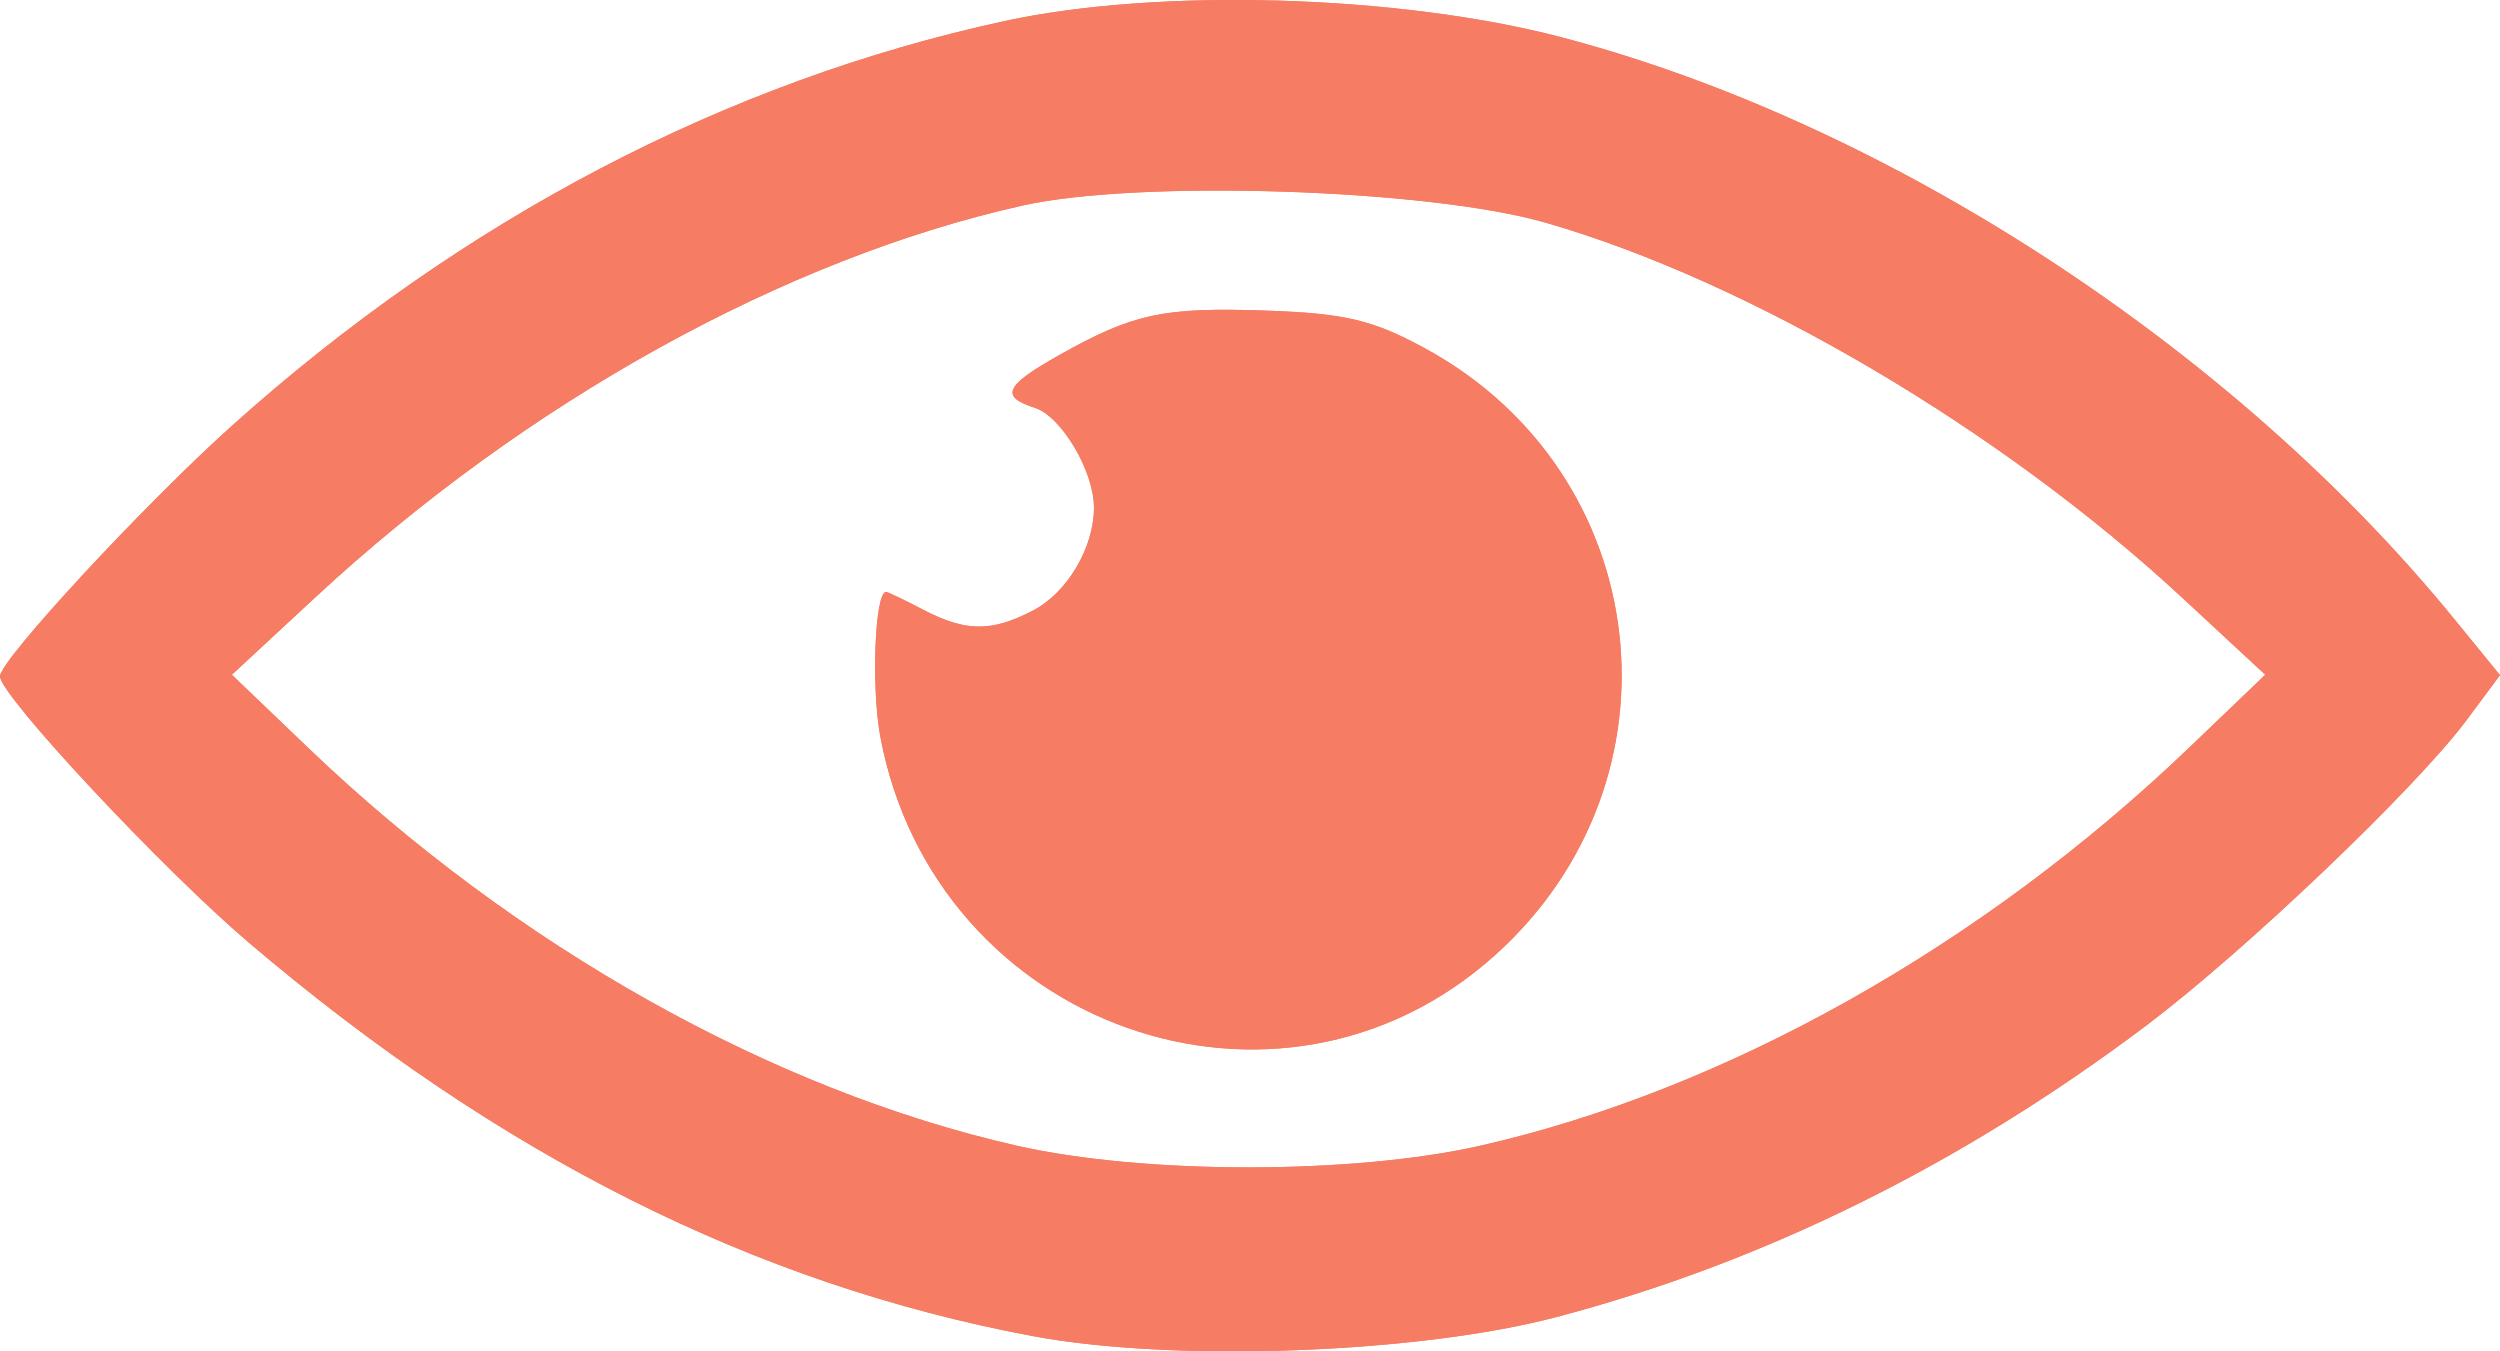 <?xml version="1.0" encoding="UTF-8"?>
<svg xmlns="http://www.w3.org/2000/svg" width="222" height="120" viewBox="0 0 222 120" fill="none">
  <path fill-rule="evenodd" clip-rule="evenodd" d="M138.658 3.311C167.598 10.903 198.308 30.908 217.914 54.942L222 59.951L219.058 63.911C214.554 69.971 199.33 84.489 190.55 91.095C174.147 103.436 156.585 112.113 138.207 116.955C125.851 120.211 104.184 120.992 91.643 118.634C67.006 114.001 44.316 102.604 22.098 83.705C14.397 77.153 -0.009 61.736 4.69961e-06 60.056C0.008 58.616 12.797 44.804 20.619 37.788C40.99 19.514 64.422 7.244 89.225 1.866C102.879 -1.096 124.241 -0.471 138.658 3.311ZM90.809 18.25C69.668 22.973 46.705 35.696 27.98 53.062L20.588 59.917L27.343 66.388C45.72 83.993 68.517 96.796 90.281 101.737C101.598 104.306 120.147 104.306 131.463 101.737C153.228 96.796 176.025 83.993 194.402 66.388L201.156 59.917L193.765 53.062C177.664 38.13 155.397 25.01 137.271 19.778C126.885 16.779 101.179 15.934 90.809 18.25ZM126.533 30.929C146.923 42.023 150.072 69.257 132.765 84.814C113.583 102.054 83.074 91.254 78.187 65.493C77.354 61.102 77.681 52.564 78.684 52.564C78.831 52.564 80.313 53.273 81.977 54.141C85.765 56.116 88.018 56.136 91.712 54.227C94.768 52.646 97.145 48.641 97.145 45.072C97.145 41.834 94.248 36.958 91.877 36.205C88.778 35.222 89.236 34.243 94.057 31.533C100.64 27.835 103.302 27.264 112.469 27.584C119.456 27.829 121.906 28.412 126.533 30.929Z" fill="#F67D63"></path>
  <path d="M126.533 30.929C146.923 42.023 150.072 69.257 132.765 84.814C113.583 102.054 83.074 91.254 78.187 65.493C77.354 61.102 77.681 52.564 78.684 52.564C78.831 52.564 80.313 53.273 81.977 54.141C85.765 56.116 88.018 56.136 91.712 54.227C94.768 52.646 97.145 48.641 97.145 45.072C97.145 41.834 94.248 36.958 91.877 36.205C88.778 35.222 89.236 34.243 94.057 31.533C100.64 27.835 103.302 27.264 112.469 27.584C119.456 27.829 121.906 28.412 126.533 30.929Z" fill="#F67D63"></path>
  <path fill-rule="evenodd" clip-rule="evenodd" d="M138.658 3.311C167.598 10.903 198.308 30.908 217.914 54.942L222 59.951L219.058 63.911C214.554 69.971 199.33 84.489 190.55 91.095C174.147 103.436 156.585 112.113 138.207 116.955C125.851 120.211 104.184 120.992 91.643 118.634C67.006 114.001 44.316 102.604 22.098 83.705C14.397 77.153 -0.009 61.736 4.69961e-06 60.056C0.008 58.616 12.797 44.804 20.619 37.788C40.99 19.514 64.422 7.244 89.225 1.866C102.879 -1.096 124.241 -0.471 138.658 3.311ZM27.98 53.062C46.705 35.696 69.668 22.973 90.809 18.25C101.179 15.934 126.885 16.779 137.271 19.778C155.397 25.01 177.664 38.13 193.765 53.062L201.156 59.917L194.402 66.388C176.025 83.993 153.228 96.796 131.463 101.737C120.147 104.306 101.598 104.306 90.281 101.737C68.517 96.796 45.72 83.993 27.343 66.388L20.588 59.917L27.98 53.062Z" fill="#F67D63"></path>
</svg>

